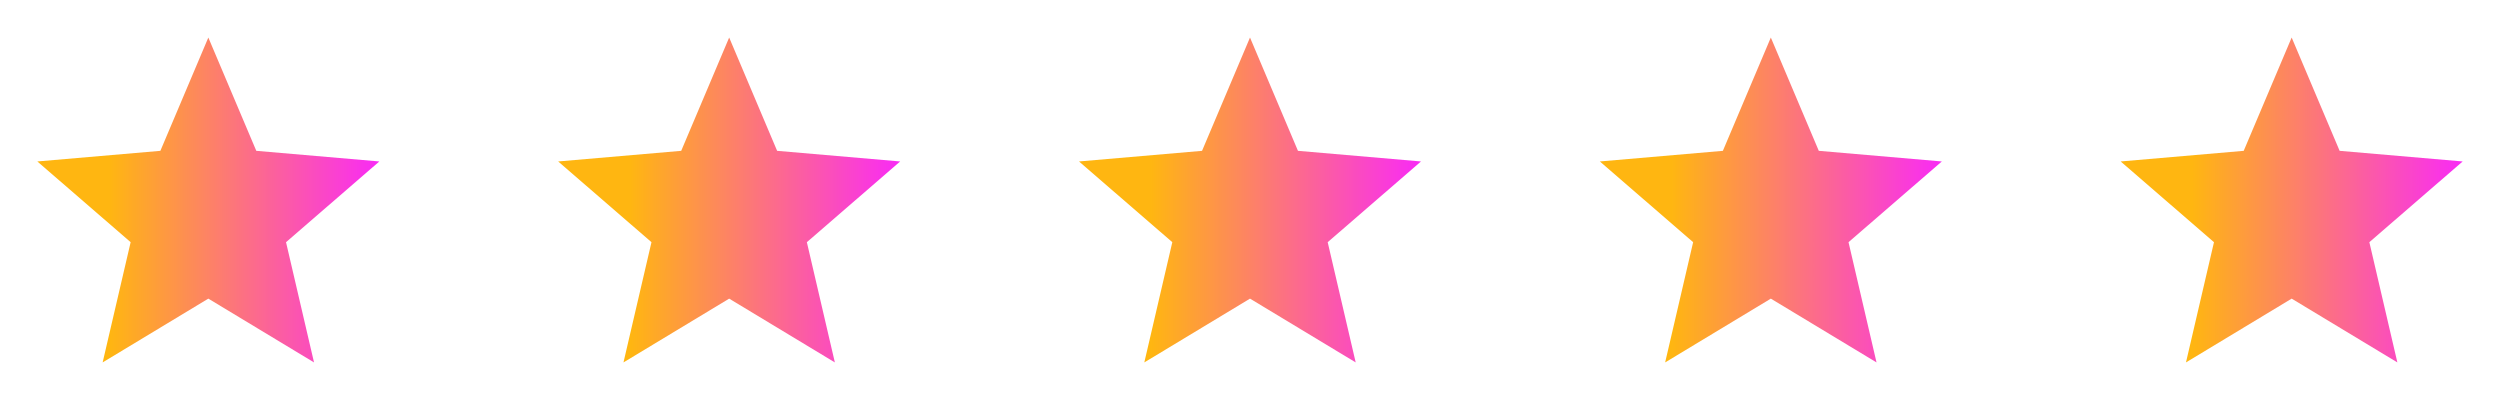 <svg width="120" height="20" viewBox="0 0 120 20" fill="none" xmlns="http://www.w3.org/2000/svg">
<mask id="mask0_2_241" style="mask-type:alpha" maskUnits="userSpaceOnUse" x="0" y="0" width="20" height="20">
<rect width="20" height="20" fill="#D9D9D9"/>
</mask>
<g mask="url(#mask0_2_241)">
<path d="M4.927 17.396L6.271 11.625L1.792 7.75L7.698 7.24L10 1.802L12.302 7.24L18.208 7.75L13.729 11.625L15.073 17.396L10 14.334L4.927 17.396Z" fill="url(#paint0_linear_2_241)"/>
</g>
<mask id="mask1_2_241" style="mask-type:alpha" maskUnits="userSpaceOnUse" x="25" y="0" width="20" height="20">
<rect x="25" width="20" height="20" fill="#D9D9D9"/>
</mask>
<g mask="url(#mask1_2_241)">
<path d="M29.927 17.396L31.271 11.625L26.792 7.75L32.698 7.24L35 1.802L37.302 7.24L43.208 7.75L38.729 11.625L40.073 17.396L35 14.334L29.927 17.396Z" fill="url(#paint1_linear_2_241)"/>
</g>
<mask id="mask2_2_241" style="mask-type:alpha" maskUnits="userSpaceOnUse" x="50" y="0" width="20" height="20">
<rect x="50" width="20" height="20" fill="#D9D9D9"/>
</mask>
<g mask="url(#mask2_2_241)">
<path d="M54.927 17.396L56.271 11.625L51.792 7.75L57.698 7.24L60 1.802L62.302 7.24L68.208 7.75L63.729 11.625L65.073 17.396L60 14.334L54.927 17.396Z" fill="url(#paint2_linear_2_241)"/>
</g>
<mask id="mask3_2_241" style="mask-type:alpha" maskUnits="userSpaceOnUse" x="75" y="0" width="20" height="20">
<rect x="75" width="20" height="20" fill="#D9D9D9"/>
</mask>
<g mask="url(#mask3_2_241)">
<path d="M79.927 17.396L81.271 11.625L76.792 7.75L82.698 7.24L85 1.802L87.302 7.24L93.208 7.75L88.729 11.625L90.073 17.396L85 14.334L79.927 17.396Z" fill="url(#paint3_linear_2_241)"/>
</g>
<mask id="mask4_2_241" style="mask-type:alpha" maskUnits="userSpaceOnUse" x="100" y="0" width="20" height="20">
<rect x="100" width="20" height="20" fill="#D9D9D9"/>
</mask>
<g mask="url(#mask4_2_241)">
<path d="M104.927 17.396L106.271 11.625L101.792 7.75L107.698 7.24L110 1.802L112.302 7.24L118.208 7.75L113.729 11.625L115.073 17.396L110 14.334L104.927 17.396Z" fill="url(#paint4_linear_2_241)"/>
</g>
<defs>
<linearGradient id="paint0_linear_2_241" x1="1.792" y1="9.599" x2="18.208" y2="9.599" gradientUnits="userSpaceOnUse">
<stop stop-color="#FFB611"/>
<stop offset="0.21" stop-color="#FFB611"/>
<stop offset="1" stop-color="#F92AF6"/>
</linearGradient>
<linearGradient id="paint1_linear_2_241" x1="26.792" y1="9.599" x2="43.208" y2="9.599" gradientUnits="userSpaceOnUse">
<stop stop-color="#FFB611"/>
<stop offset="0.21" stop-color="#FFB611"/>
<stop offset="1" stop-color="#F92AF6"/>
</linearGradient>
<linearGradient id="paint2_linear_2_241" x1="51.792" y1="9.599" x2="68.208" y2="9.599" gradientUnits="userSpaceOnUse">
<stop stop-color="#FFB611"/>
<stop offset="0.21" stop-color="#FFB611"/>
<stop offset="1" stop-color="#F92AF6"/>
</linearGradient>
<linearGradient id="paint3_linear_2_241" x1="76.792" y1="9.599" x2="93.208" y2="9.599" gradientUnits="userSpaceOnUse">
<stop stop-color="#FFB611"/>
<stop offset="0.21" stop-color="#FFB611"/>
<stop offset="1" stop-color="#F92AF6"/>
</linearGradient>
<linearGradient id="paint4_linear_2_241" x1="101.792" y1="9.599" x2="118.208" y2="9.599" gradientUnits="userSpaceOnUse">
<stop stop-color="#FFB611"/>
<stop offset="0.21" stop-color="#FFB611"/>
<stop offset="1" stop-color="#F92AF6"/>
</linearGradient>
</defs>
</svg>
